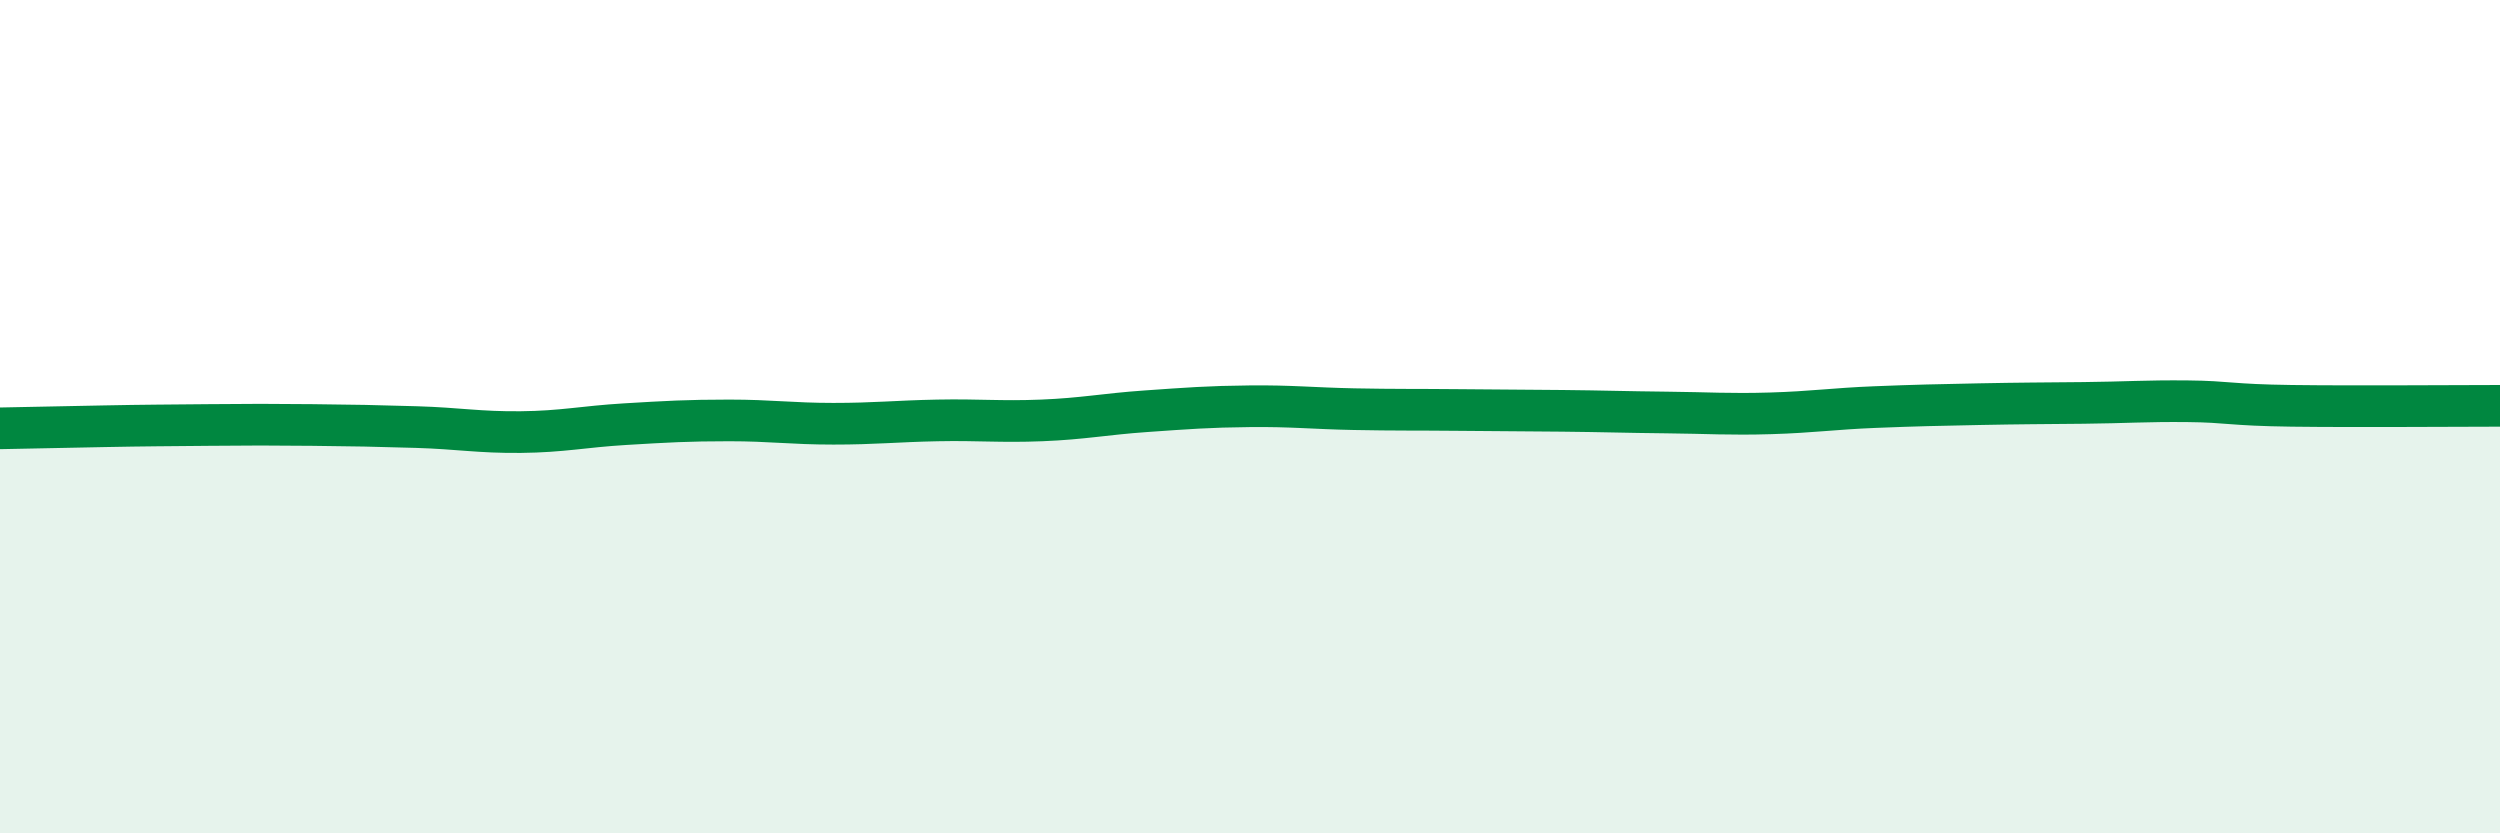 
    <svg width="60" height="20" viewBox="0 0 60 20" xmlns="http://www.w3.org/2000/svg">
      <path
        d="M 0,10.28 C 0.5,10.27 1.5,10.25 2.5,10.23 C 3.5,10.21 4,10.21 5,10.2 C 6,10.19 6.5,10.19 7.5,10.2 C 8.5,10.21 9,10.22 10,10.25 C 11,10.28 11.5,10.38 12.5,10.37 C 13.5,10.36 14,10.24 15,10.18 C 16,10.12 16.5,10.09 17.5,10.09 C 18.5,10.09 19,10.17 20,10.17 C 21,10.17 21.5,10.11 22.5,10.09 C 23.5,10.07 24,10.13 25,10.09 C 26,10.05 26.5,9.94 27.5,9.87 C 28.5,9.8 29,9.76 30,9.75 C 31,9.74 31.5,9.8 32.5,9.82 C 33.5,9.84 34,9.83 35,9.84 C 36,9.85 36.5,9.85 37.5,9.86 C 38.5,9.87 39,9.89 40,9.9 C 41,9.91 41.5,9.95 42.5,9.92 C 43.5,9.89 44,9.81 45,9.77 C 46,9.73 46.5,9.72 47.5,9.7 C 48.5,9.68 49,9.68 50,9.67 C 51,9.66 51.5,9.62 52.5,9.63 C 53.5,9.64 53.5,9.72 55,9.74 C 56.5,9.76 59,9.74 60,9.74L60 20L0 20Z"
        fill="#008740"
        opacity="0.1"
        stroke-linecap="round"
        stroke-linejoin="round"
      />
      <path
        d="M 0,10.28 C 0.5,10.27 1.5,10.25 2.5,10.23 C 3.5,10.21 4,10.21 5,10.2 C 6,10.19 6.5,10.19 7.5,10.2 C 8.5,10.21 9,10.22 10,10.25 C 11,10.28 11.5,10.38 12.5,10.37 C 13.5,10.36 14,10.24 15,10.18 C 16,10.12 16.5,10.09 17.5,10.09 C 18.5,10.09 19,10.17 20,10.17 C 21,10.17 21.5,10.11 22.5,10.09 C 23.5,10.07 24,10.13 25,10.09 C 26,10.05 26.5,9.94 27.5,9.87 C 28.5,9.8 29,9.76 30,9.75 C 31,9.74 31.5,9.8 32.5,9.82 C 33.5,9.84 34,9.83 35,9.84 C 36,9.85 36.5,9.85 37.5,9.86 C 38.5,9.87 39,9.89 40,9.9 C 41,9.91 41.5,9.95 42.5,9.92 C 43.5,9.89 44,9.81 45,9.77 C 46,9.73 46.5,9.72 47.5,9.7 C 48.5,9.68 49,9.68 50,9.67 C 51,9.66 51.5,9.62 52.5,9.63 C 53.5,9.64 53.5,9.72 55,9.74 C 56.5,9.76 59,9.74 60,9.74"
        stroke="#008740"
        stroke-width="1"
        fill="none"
        stroke-linecap="round"
        stroke-linejoin="round"
      />
    </svg>
  